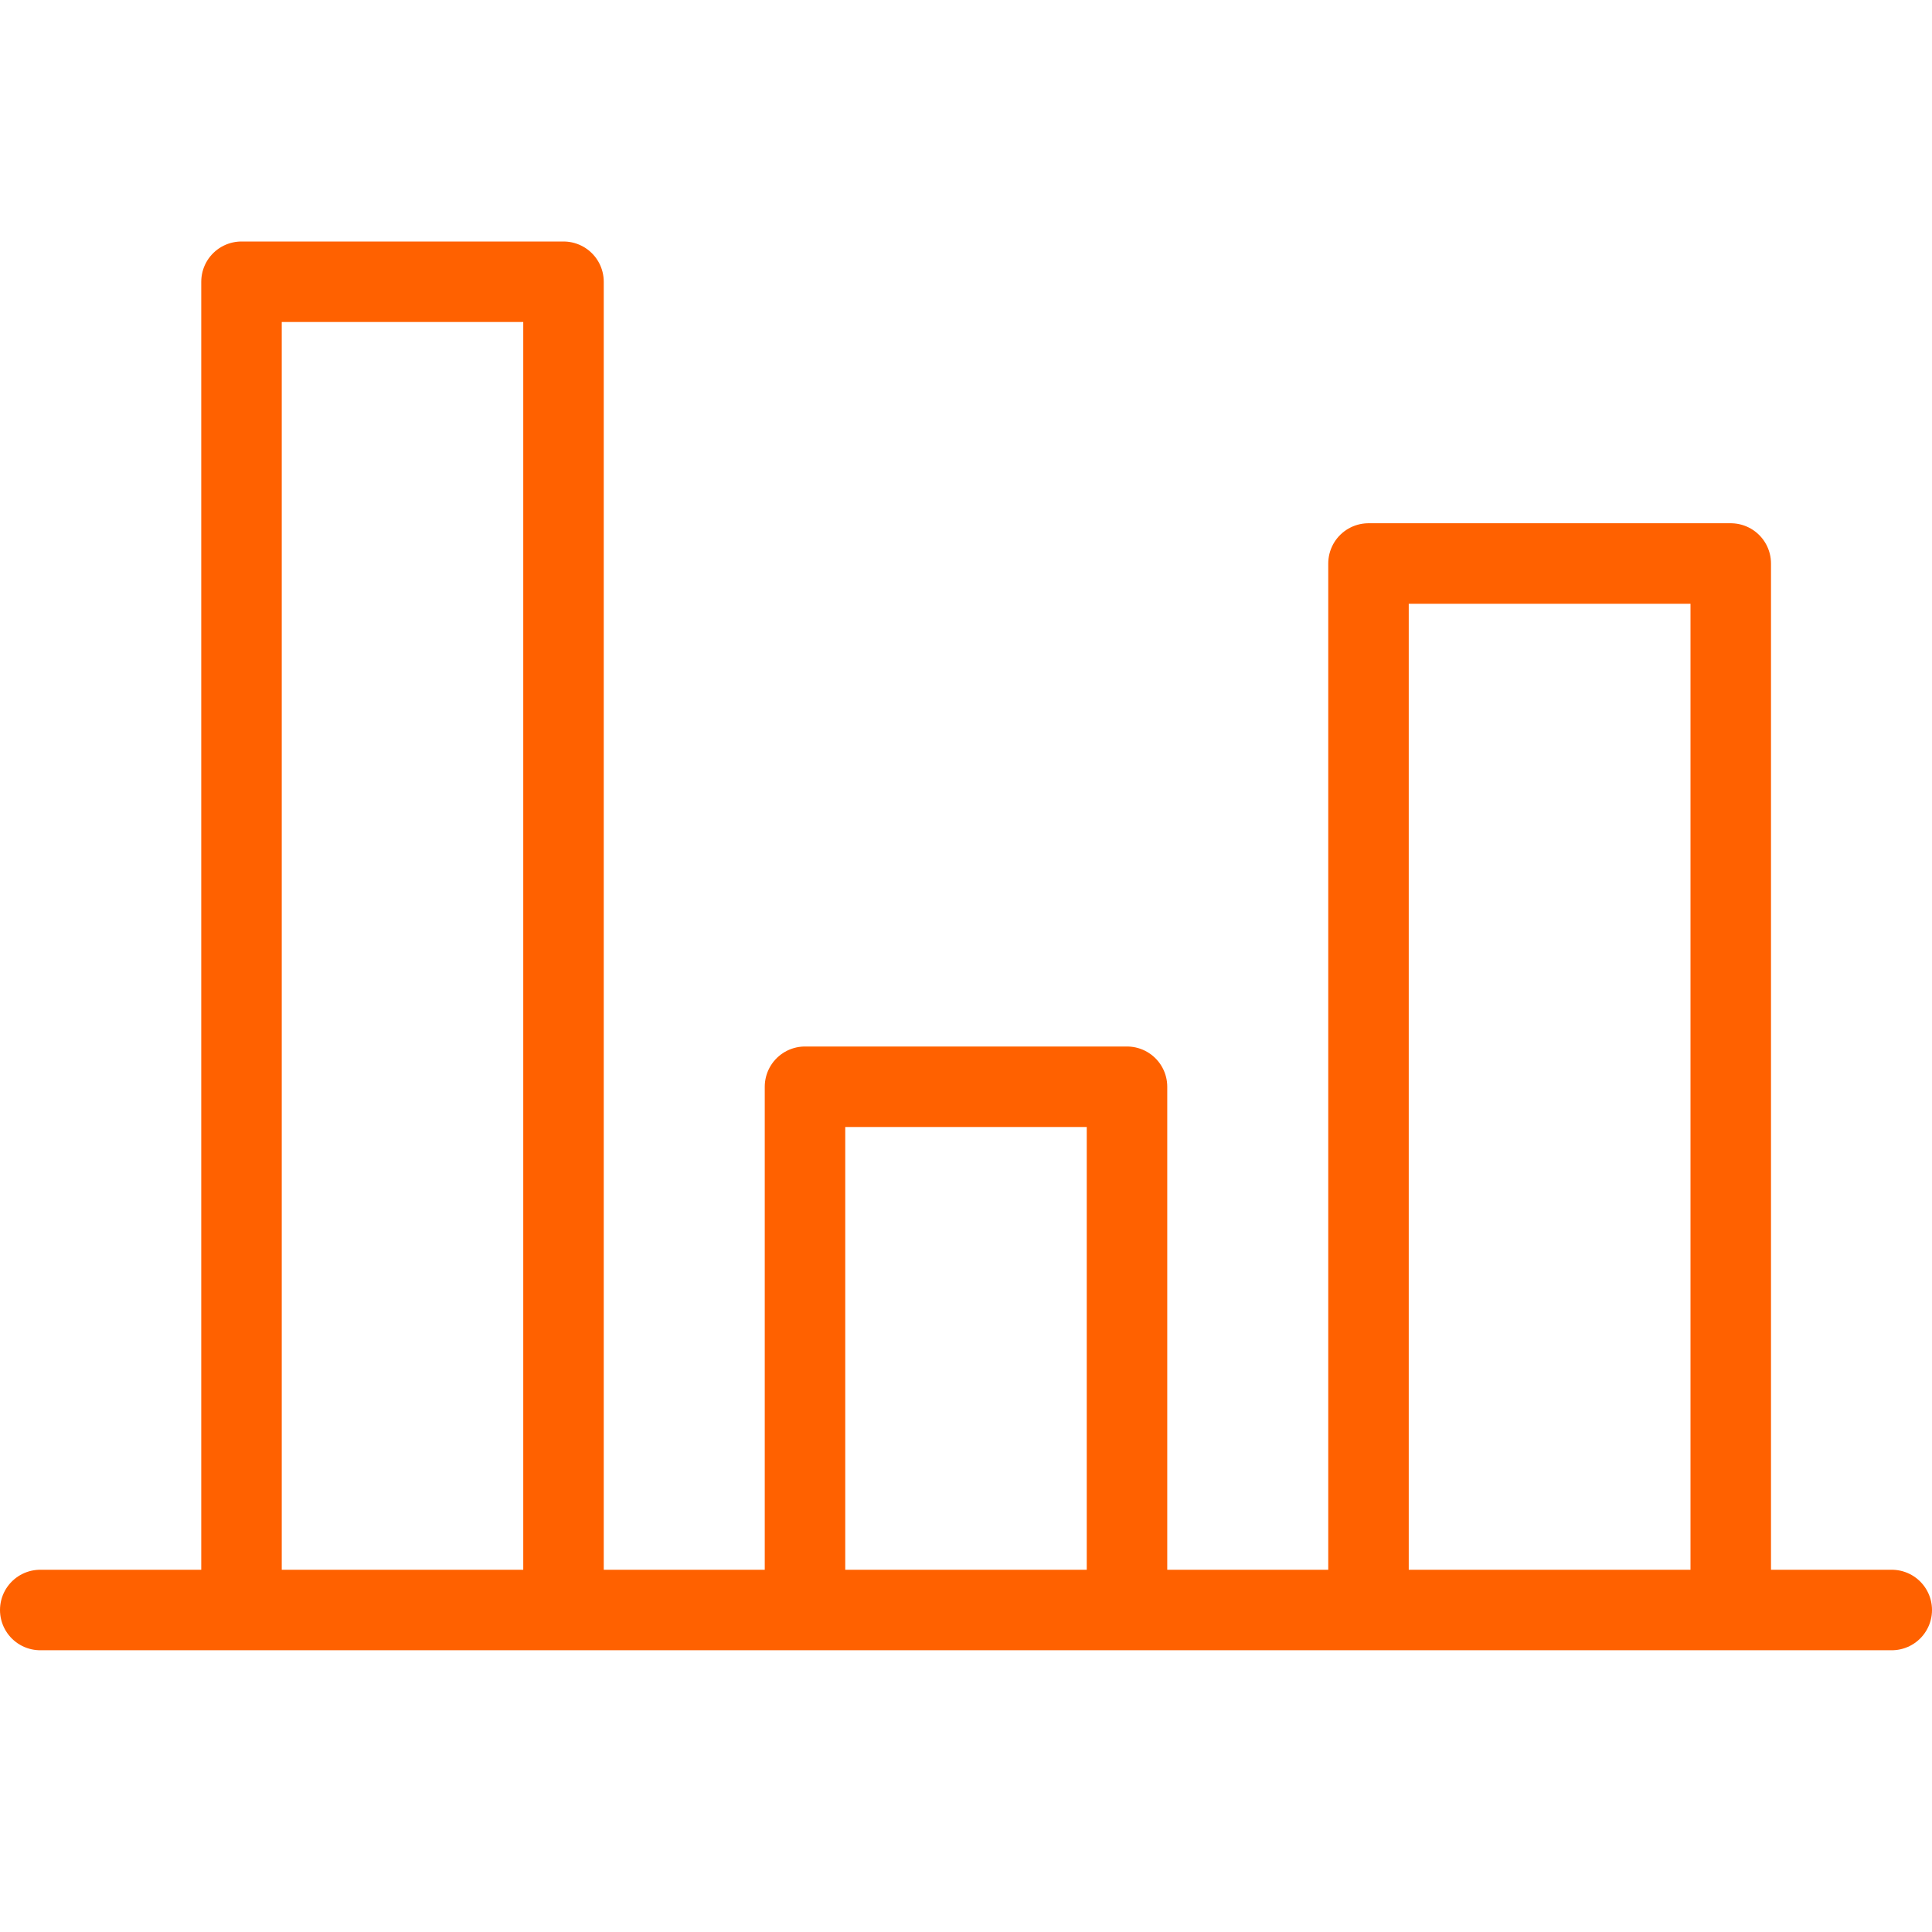 <svg width="48" height="48" viewBox="0 0 48 48" fill="none" xmlns="http://www.w3.org/2000/svg">
<g clip-path="url(#clip0_5324_5038)">
<path d="M34 40V14H43V40H47H1H6V7H14V40H20V27H28V40" stroke="#FF6100" stroke-width="2" stroke-linecap="round" stroke-linejoin="round"/>
</g>
<defs>
<clipPath id="clip0_5324_5038">
<rect width="48" height="35" fill="white" transform="translate(0 6)"/>
</clipPath>
</defs>
</svg>
